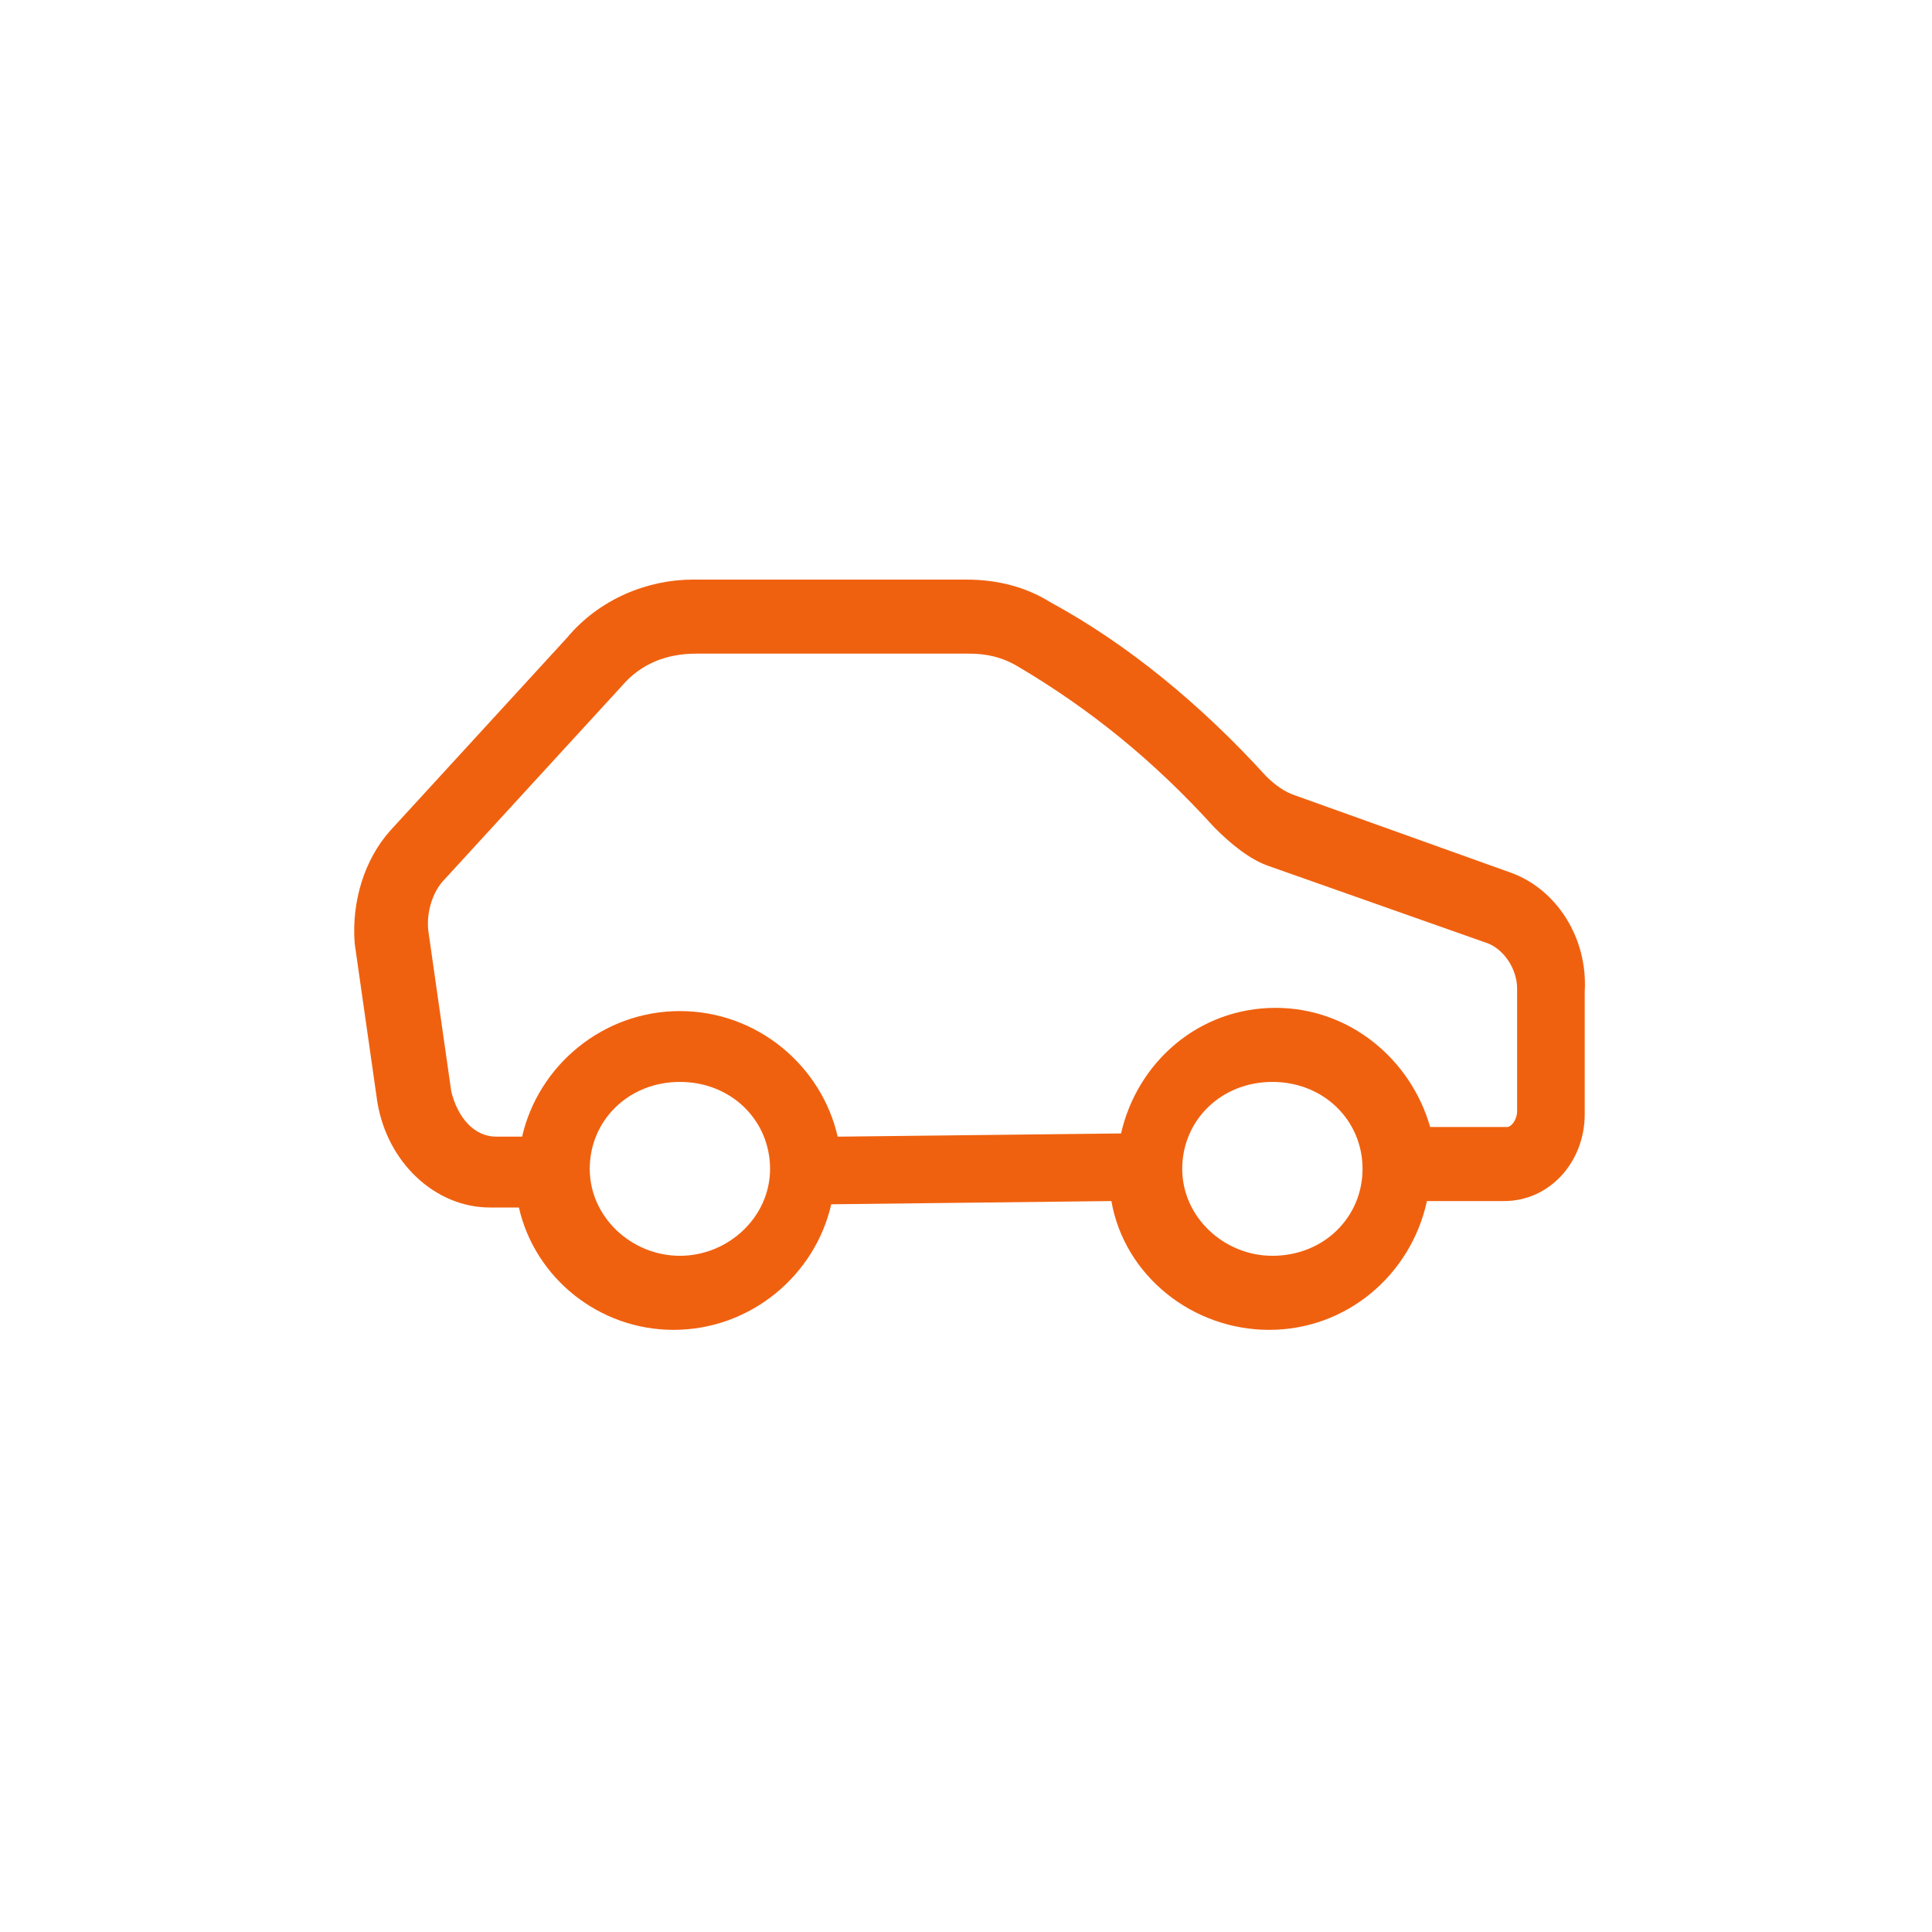 <svg xmlns="http://www.w3.org/2000/svg" width="60" height="60" viewBox="0 0 60 60"><path fill="#F0610F" d="M46.915,27.1 L40.215,24.7 C39.915,24.6 39.615,24.4 39.315,24.1 C37.315,21.9 35.015,20 32.615,18.7 C31.815,18.2 30.915,18 30.015,18 L21.515,18 C20.115,18 18.615,18.6 17.615,19.8 L12.115,25.8 C11.315,26.7 10.915,28 11.015,29.3 L11.715,34.2 C12.015,36.1 13.515,37.5 15.215,37.5 C15.215,37.5 15.215,37.5 15.215,37.5 L16.115,37.5 C16.615,39.7 18.615,41.3 20.915,41.3 C23.315,41.3 25.315,39.6 25.815,37.4 L34.515,37.3 C34.915,39.6 37.015,41.3 39.415,41.3 C41.815,41.3 43.815,39.6 44.315,37.3 L46.715,37.3 C48.115,37.3 49.215,36.1 49.215,34.6 L49.215,30.8 C49.315,29.1 48.315,27.6 46.915,27.1 Z M21.115,39 C19.615,39 18.315,37.8 18.315,36.3 C18.315,34.8 19.515,33.6 21.115,33.6 C22.715,33.6 23.915,34.8 23.915,36.3 C23.915,37.8 22.615,39 21.115,39 Z M39.515,39 C38.015,39 36.715,37.8 36.715,36.3 C36.715,34.8 37.915,33.6 39.515,33.6 C41.115,33.6 42.315,34.8 42.315,36.3 C42.315,37.8 41.115,39 39.515,39 Z M47.115,34.5 C47.115,34.8 46.915,35 46.815,35 L44.415,35 C43.815,32.9 41.915,31.3 39.615,31.3 C37.215,31.3 35.315,33 34.815,35.2 L26.015,35.3 C25.515,33.1 23.515,31.4 21.115,31.4 C18.715,31.4 16.715,33.1 16.215,35.3 L15.415,35.3 C14.715,35.3 14.215,34.7 14.015,33.9 L13.315,29 C13.215,28.4 13.415,27.7 13.815,27.3 L19.315,21.3 C19.915,20.6 20.715,20.3 21.615,20.3 L30.115,20.3 C30.615,20.3 31.115,20.4 31.615,20.7 C33.815,22 35.815,23.6 37.715,25.7 C38.215,26.2 38.815,26.7 39.415,26.9 L46.215,29.3 C46.715,29.5 47.115,30.1 47.115,30.7 L47.115,34.5 L47.115,34.5 Z"/></svg>
